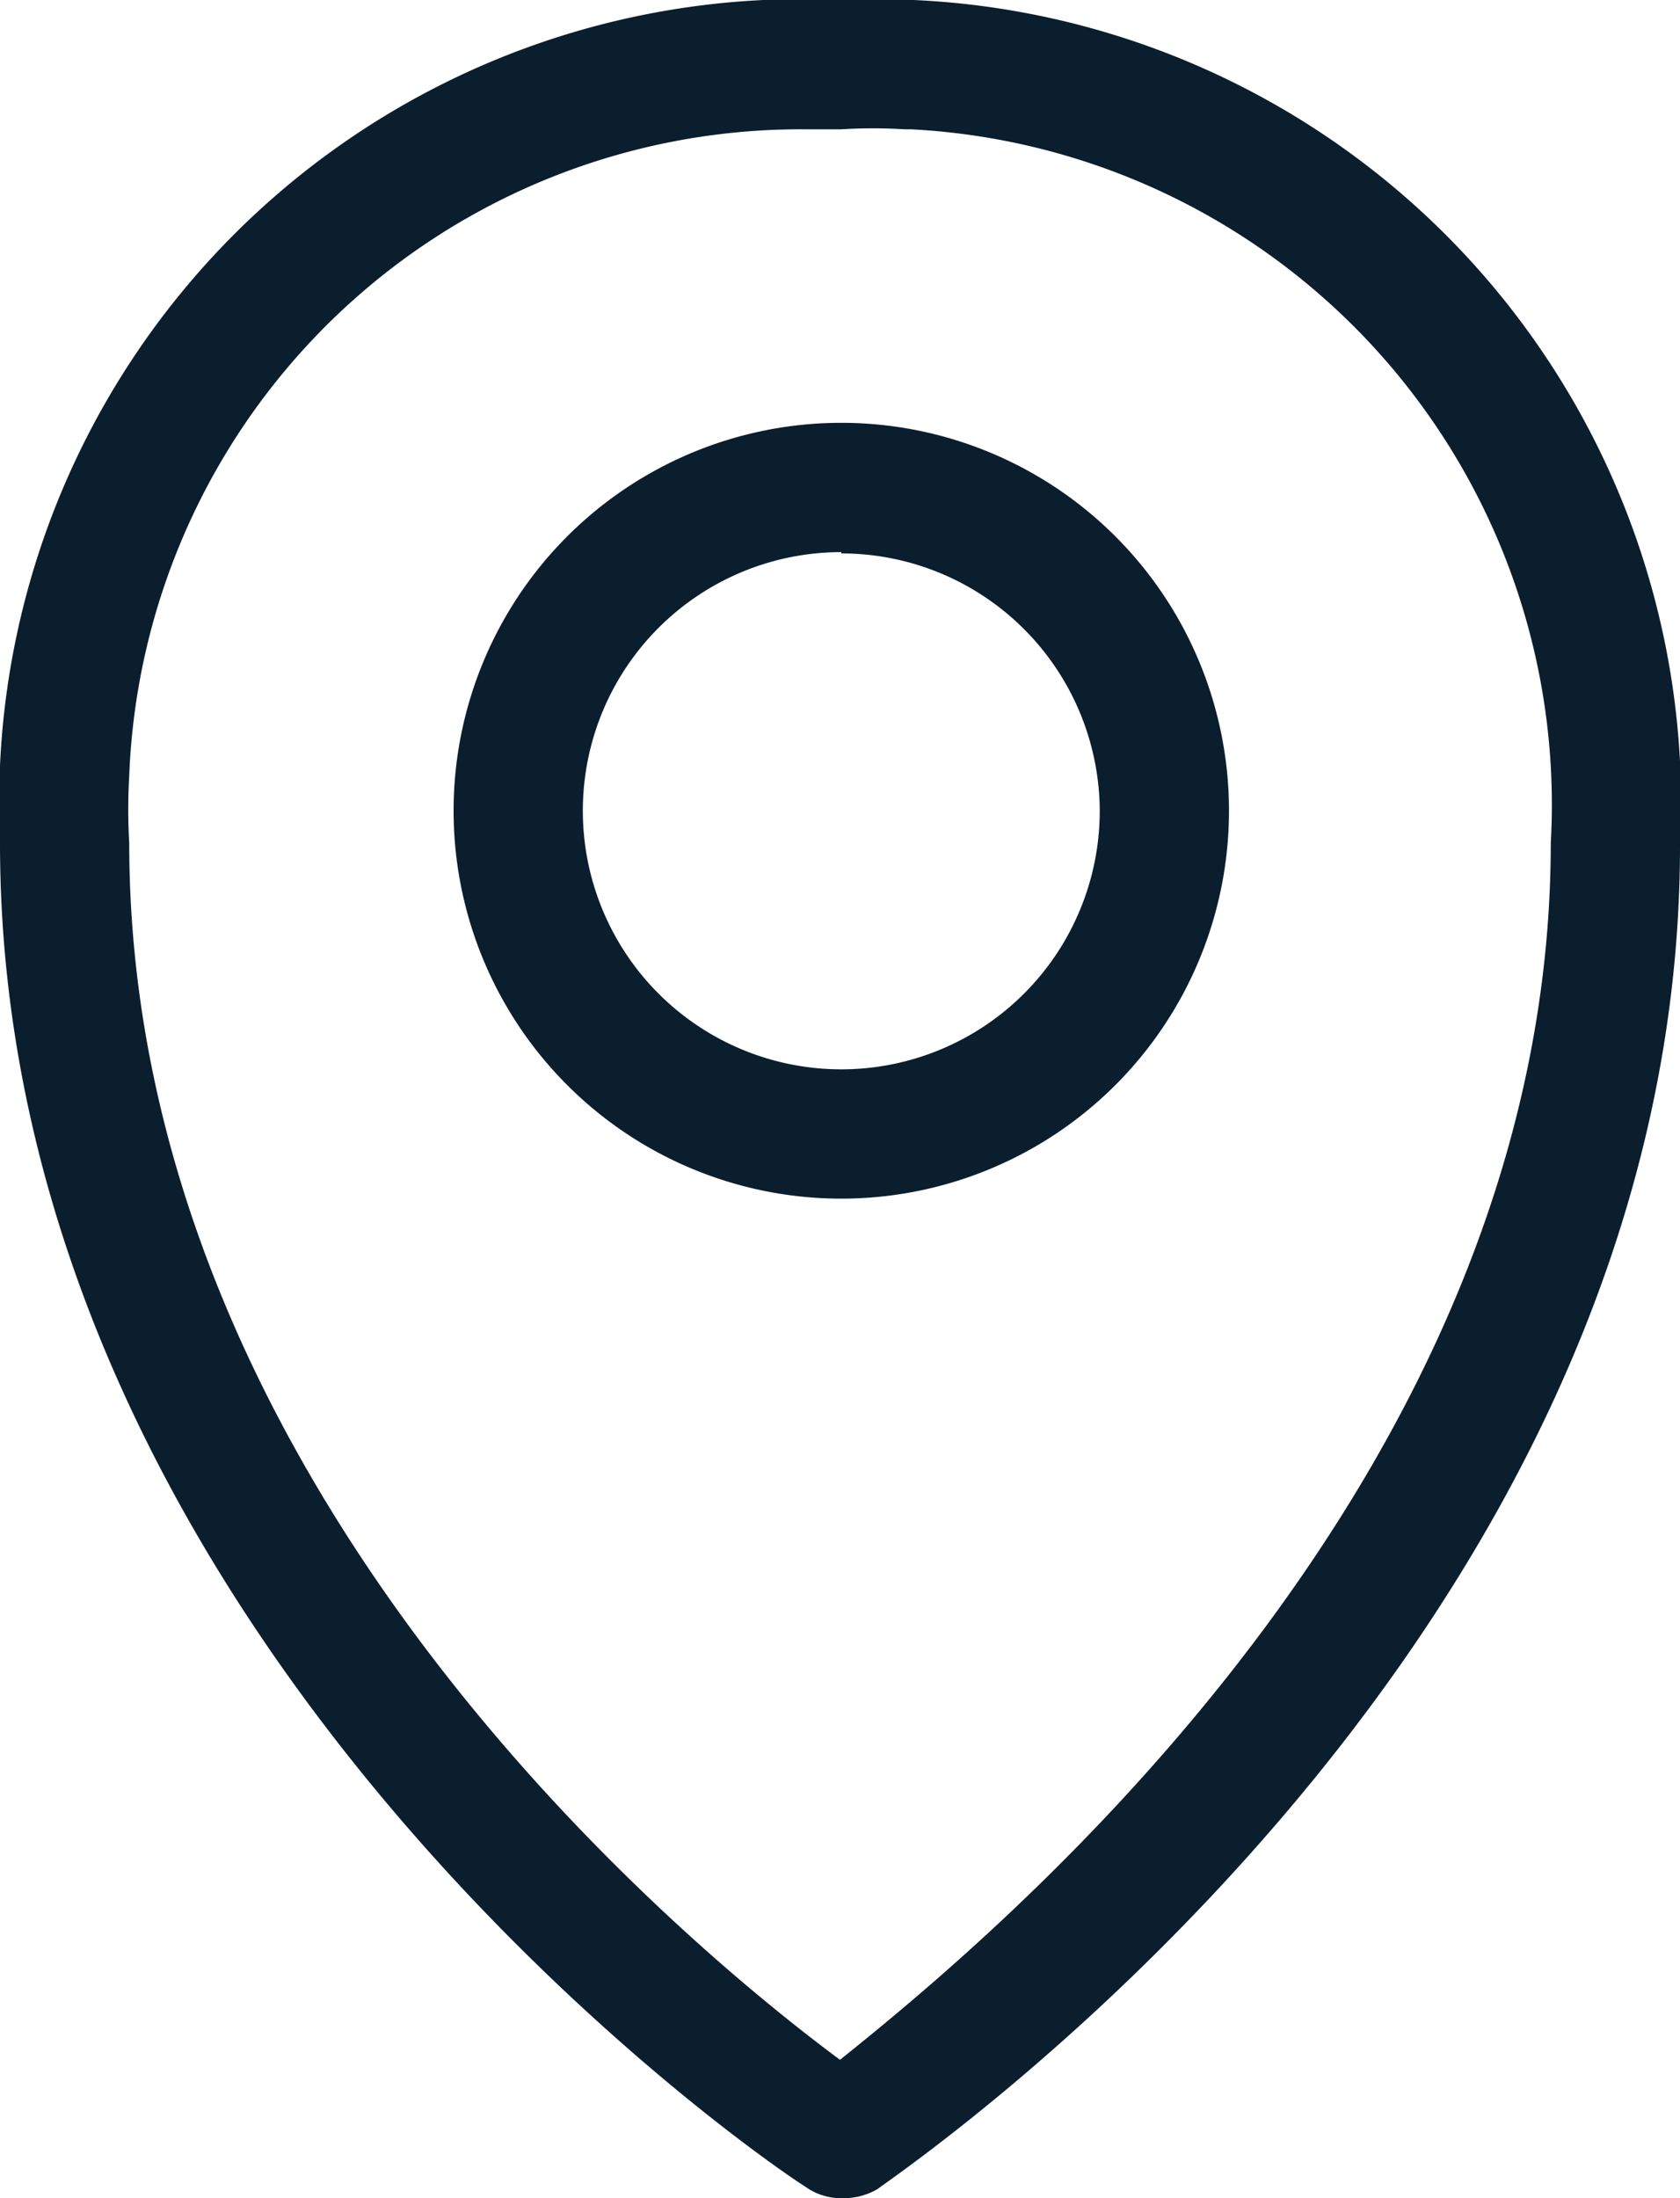<svg xmlns="http://www.w3.org/2000/svg" width="13" height="17" viewBox="0 0 13 17">
  <title>Location</title>
  <g>
    <path d="M6.51,17a.47.47,0,0,1-.28-.09C6,16.77,0,12.72,0,6.52v-.6A6.21,6.21,0,0,1,6.5,0h.57A6.22,6.22,0,0,1,13,6.54h0c0,6.18-6,10.23-6.21,10.39A.52.52,0,0,1,6.51,17ZM6.22,1A5.2,5.2,0,0,0,1,6a4.51,4.51,0,0,0,0,.52c0,5,4.34,8.55,5.5,9.41C7.66,15,12,11.45,12,6.52A5.23,5.23,0,0,0,7.05,1H7a4,4,0,0,0-.49,0Z" fill="#0a1e2e"/>
    <path d="M6.51,9.27a3,3,0,1,1,3-3A3,3,0,0,1,6.51,9.27Zm0-5a2,2,0,1,0,2,2A2,2,0,0,0,6.51,4.28Z" fill="#0a1e2e"/>
  </g>
</svg>
